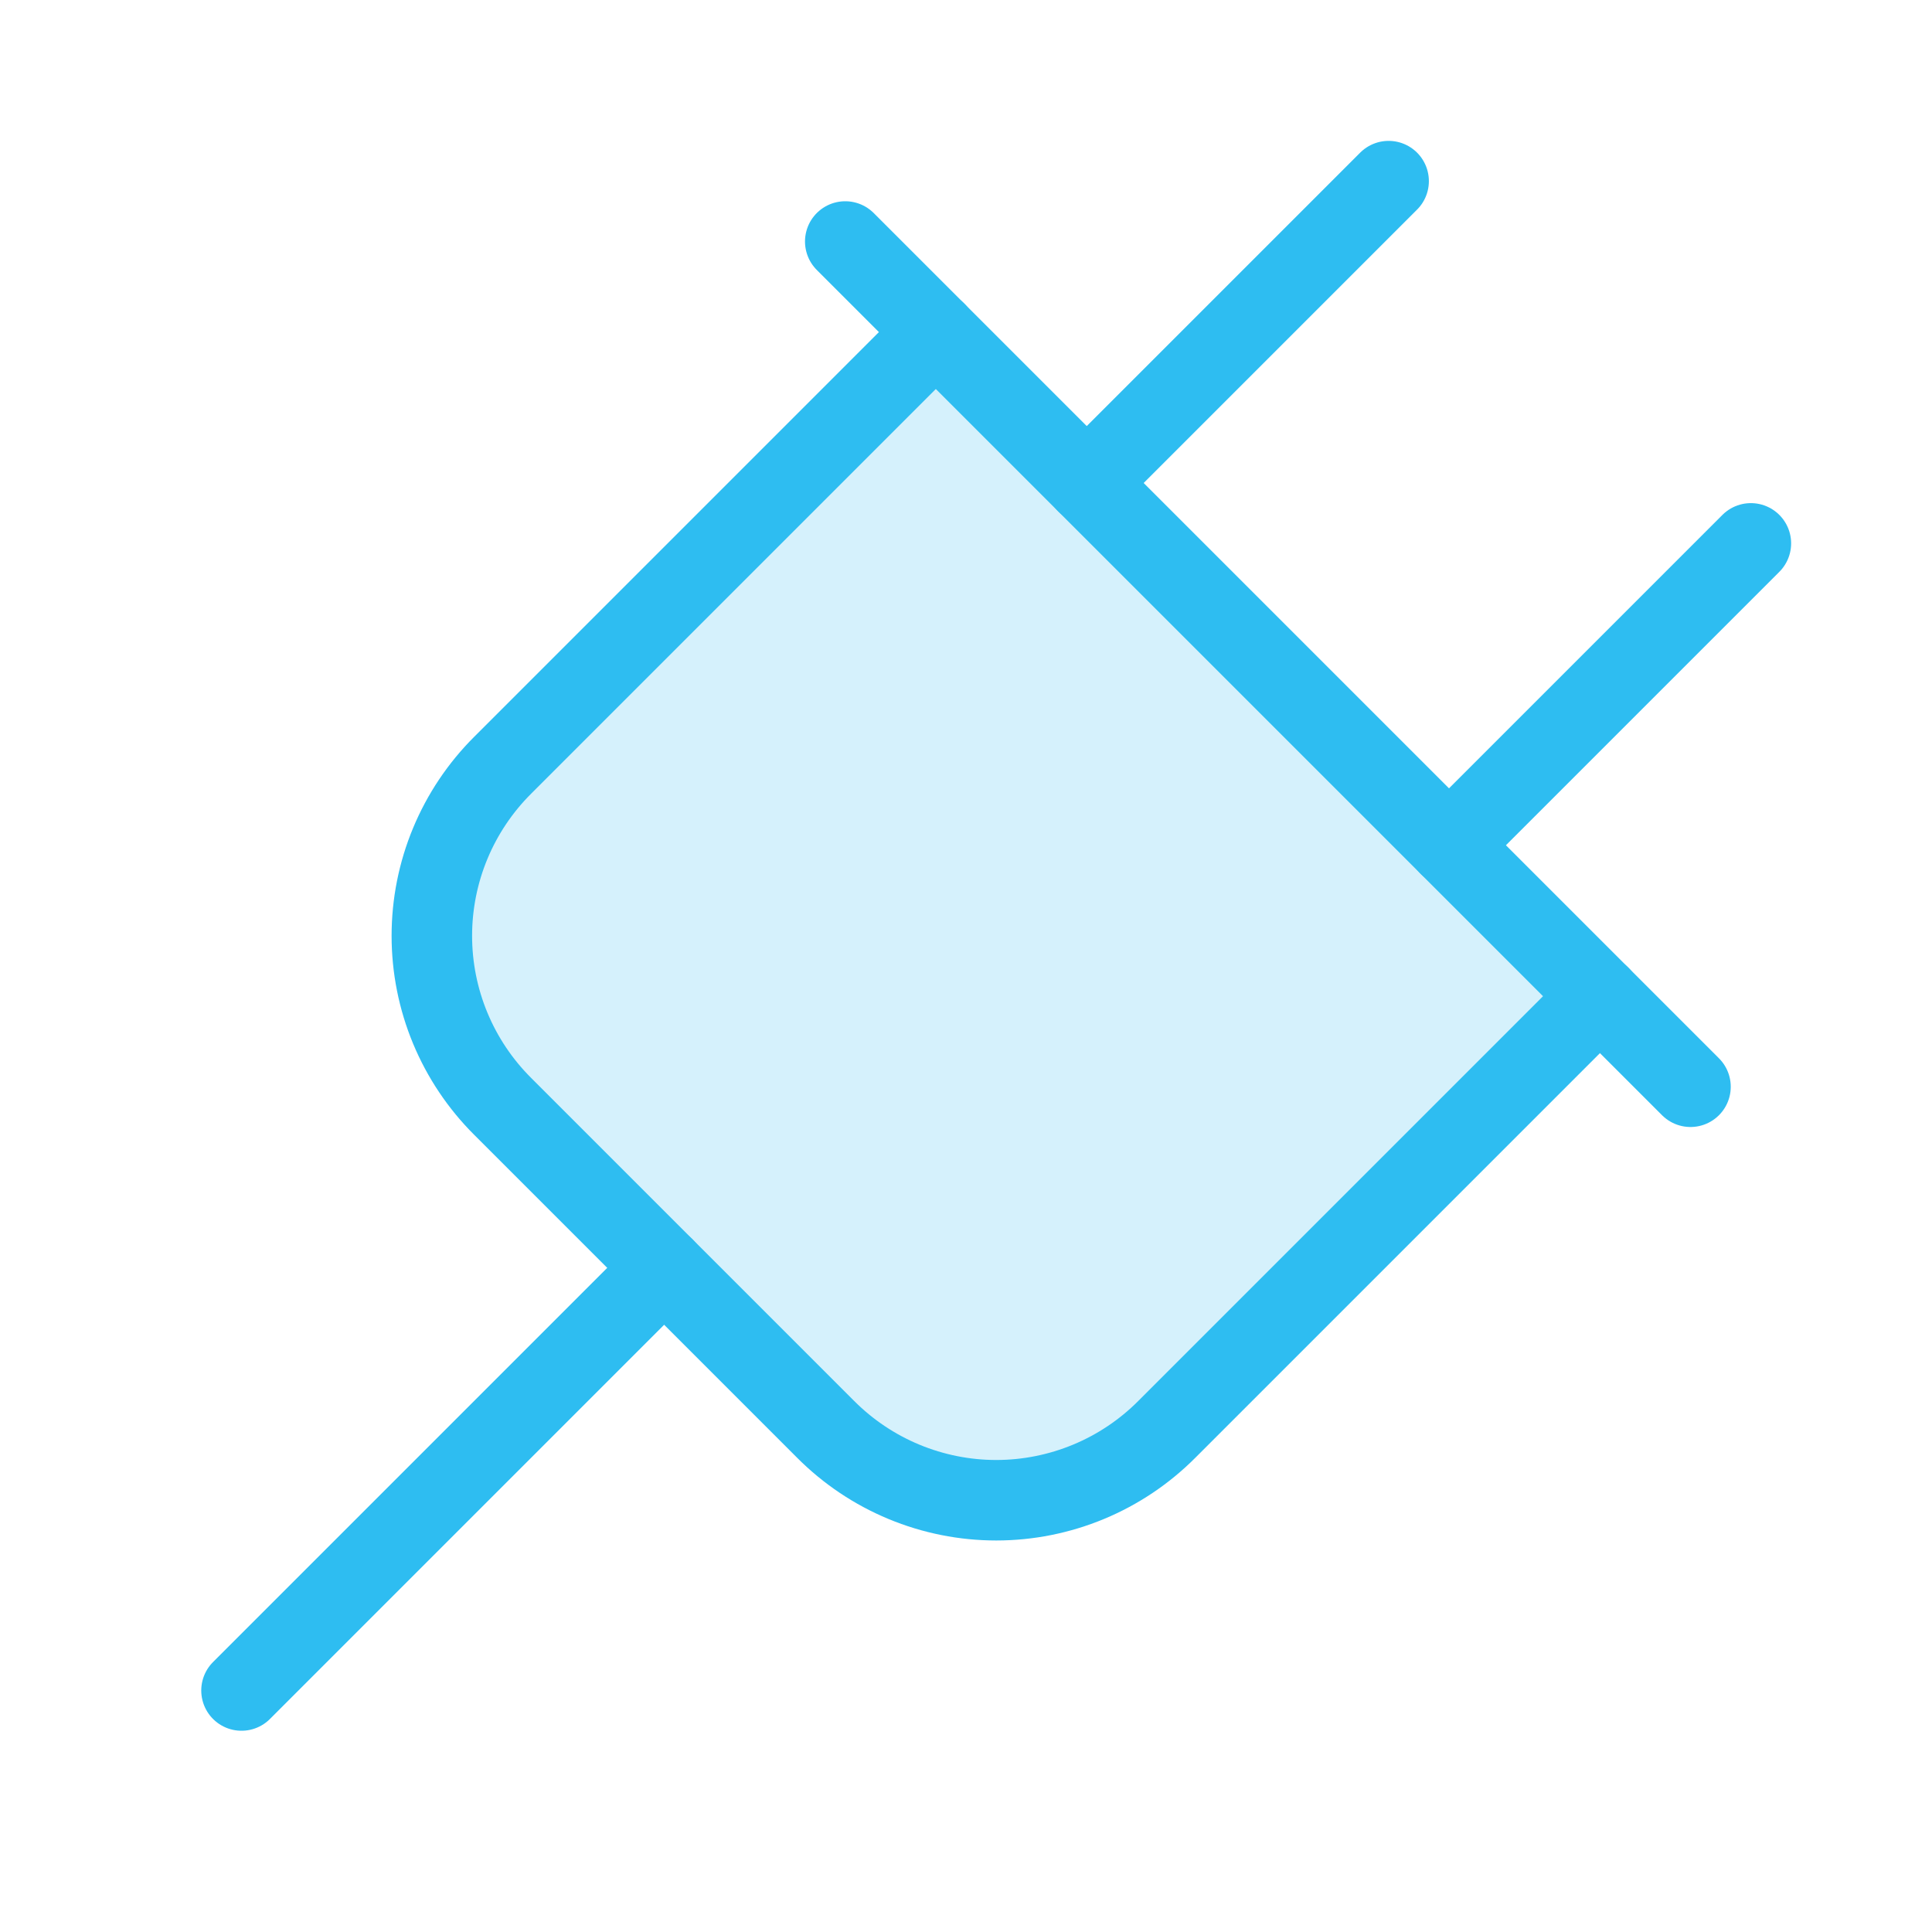 <?xml version="1.0" encoding="UTF-8"?>
<svg xmlns="http://www.w3.org/2000/svg" width="48" height="48" viewBox="0 0 48 48" fill="none">
  <path opacity="0.2" d="M39.751 24.75L28.988 35.513C28.433 36.07 27.772 36.513 27.045 36.815C26.318 37.117 25.538 37.273 24.751 37.273C23.964 37.273 23.184 37.117 22.457 36.815C21.73 36.513 21.069 36.07 20.514 35.513L12.489 27.488C11.931 26.932 11.488 26.271 11.186 25.544C10.884 24.817 10.729 24.037 10.729 23.25C10.729 22.463 10.884 21.683 11.186 20.956C11.488 20.229 11.931 19.568 12.489 19.012L23.251 8.25L39.751 24.75Z" fill="#2EBDF1"></path>
  <path d="M39.751 24.75L28.988 35.513C28.433 36.07 27.772 36.513 27.045 36.815C26.318 37.117 25.538 37.273 24.751 37.273C23.964 37.273 23.184 37.117 22.457 36.815C21.73 36.513 21.069 36.07 20.514 35.513L12.489 27.488C11.931 26.932 11.488 26.271 11.186 25.544C10.884 24.817 10.729 24.037 10.729 23.25C10.729 22.463 10.884 21.683 11.186 20.956C11.488 20.229 11.931 19.568 12.489 19.012L23.251 8.25" stroke="#2EBDF1" stroke-width="2" stroke-linecap="round" stroke-linejoin="round"></path>
  <path d="M16.5 31.5L6 42" stroke="#2EBDF1" stroke-width="2" stroke-linecap="round" stroke-linejoin="round"></path>
  <path d="M27 12L34.5 4.5" stroke="#2EBDF1" stroke-width="2" stroke-linecap="round" stroke-linejoin="round"></path>
  <path d="M43.5 13.5L36 21" stroke="#2EBDF1" stroke-width="2" stroke-linecap="round" stroke-linejoin="round"></path>
  <path d="M42 27L21 6" stroke="#2EBDF1" stroke-width="2" stroke-linecap="round" stroke-linejoin="round"></path>
</svg>
